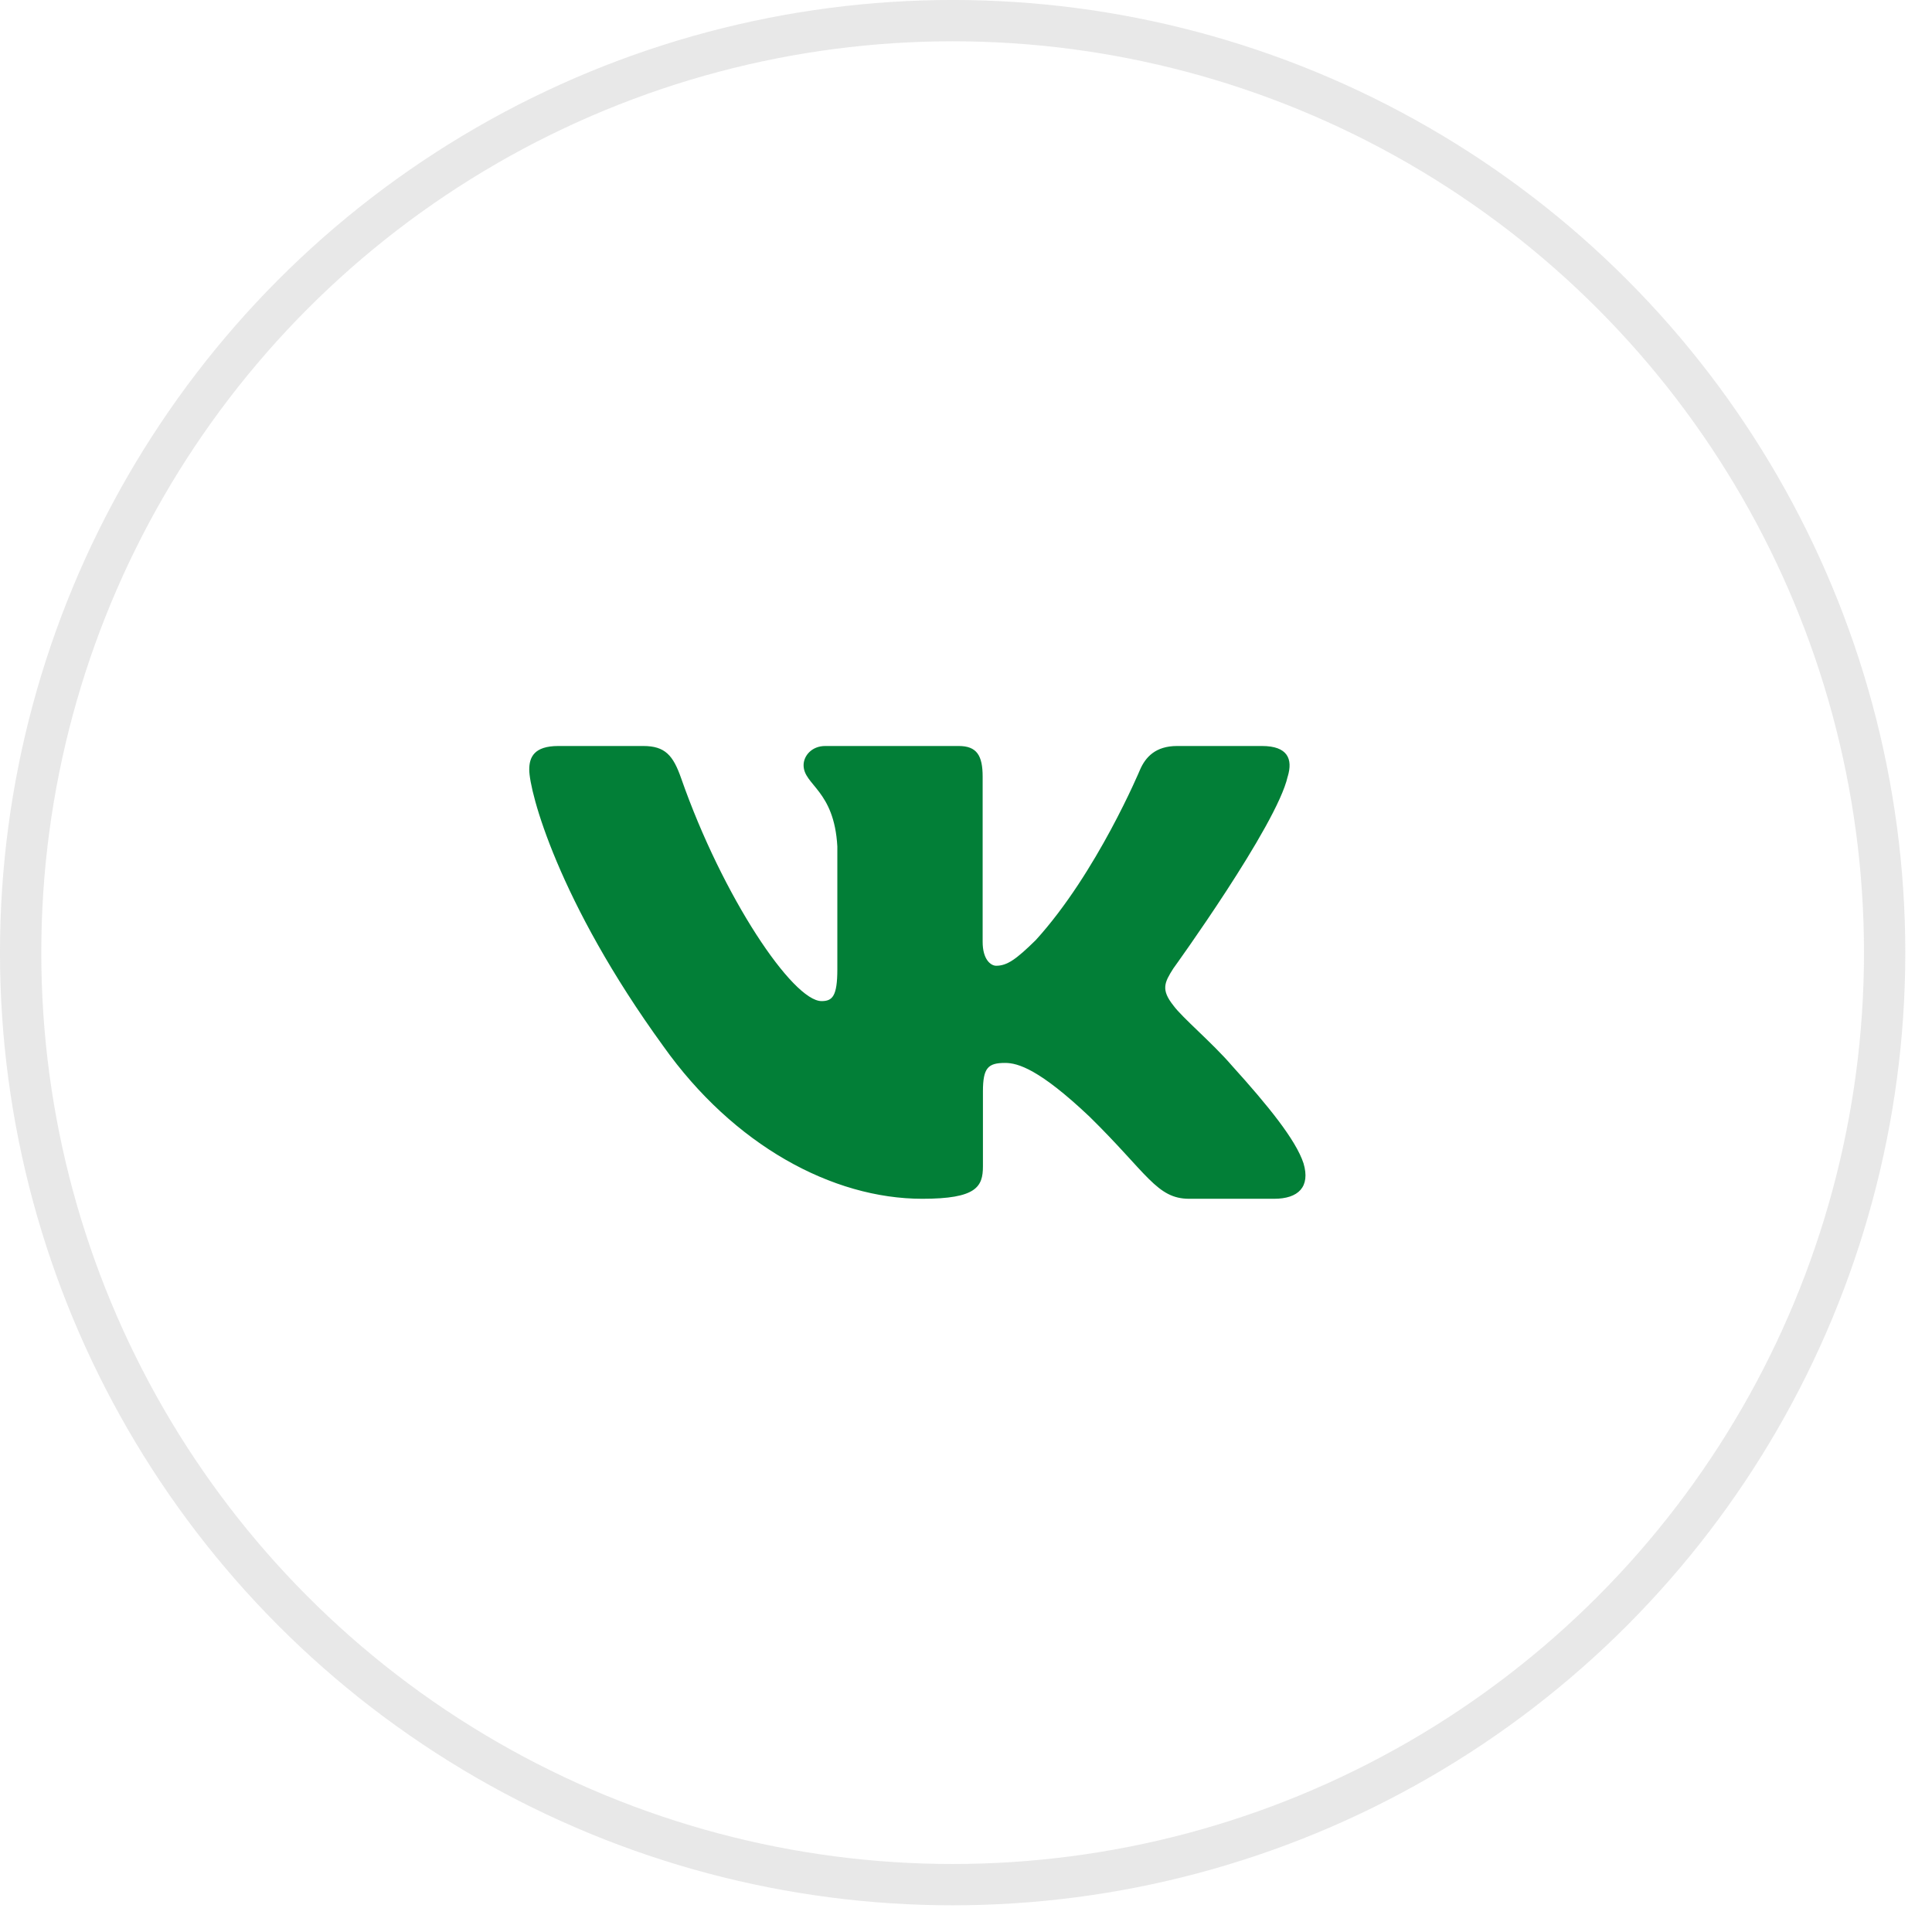 <?xml version="1.0" encoding="UTF-8"?> <svg xmlns="http://www.w3.org/2000/svg" width="47" height="47" viewBox="0 0 47 47" fill="none"> <circle opacity="0.2" cx="23.175" cy="23.175" r="22.673" stroke="#8D8D8D" stroke-width="1.005"></circle> <path fill-rule="evenodd" clip-rule="evenodd" d="M31.326 18.893C31.456 18.464 31.326 18.148 30.7 18.148H28.635C28.109 18.148 27.867 18.421 27.735 18.722C27.735 18.722 26.685 21.236 25.197 22.87C24.716 23.343 24.497 23.494 24.234 23.494C24.103 23.494 23.905 23.343 23.905 22.913V18.893C23.905 18.377 23.761 18.148 23.323 18.148H20.075C19.747 18.148 19.549 18.387 19.549 18.614C19.549 19.103 20.294 19.216 20.37 20.591V23.58C20.37 24.235 20.25 24.354 19.987 24.354C19.287 24.354 17.583 21.827 16.572 18.937C16.376 18.374 16.178 18.148 15.65 18.148H13.583C12.993 18.148 12.875 18.421 12.875 18.722C12.875 19.258 13.575 21.924 16.136 25.45C17.844 27.857 20.247 29.163 22.437 29.163C23.75 29.163 23.912 28.873 23.912 28.374V26.554C23.912 25.974 24.037 25.858 24.453 25.858C24.76 25.858 25.285 26.009 26.51 27.17C27.911 28.546 28.141 29.163 28.93 29.163H30.995C31.585 29.163 31.881 28.873 31.711 28.3C31.524 27.731 30.855 26.904 29.968 25.923C29.487 25.364 28.765 24.762 28.545 24.461C28.239 24.075 28.326 23.902 28.545 23.558C28.545 23.558 31.063 20.076 31.325 18.893H31.326Z" fill="#027F37"></path> </svg> 